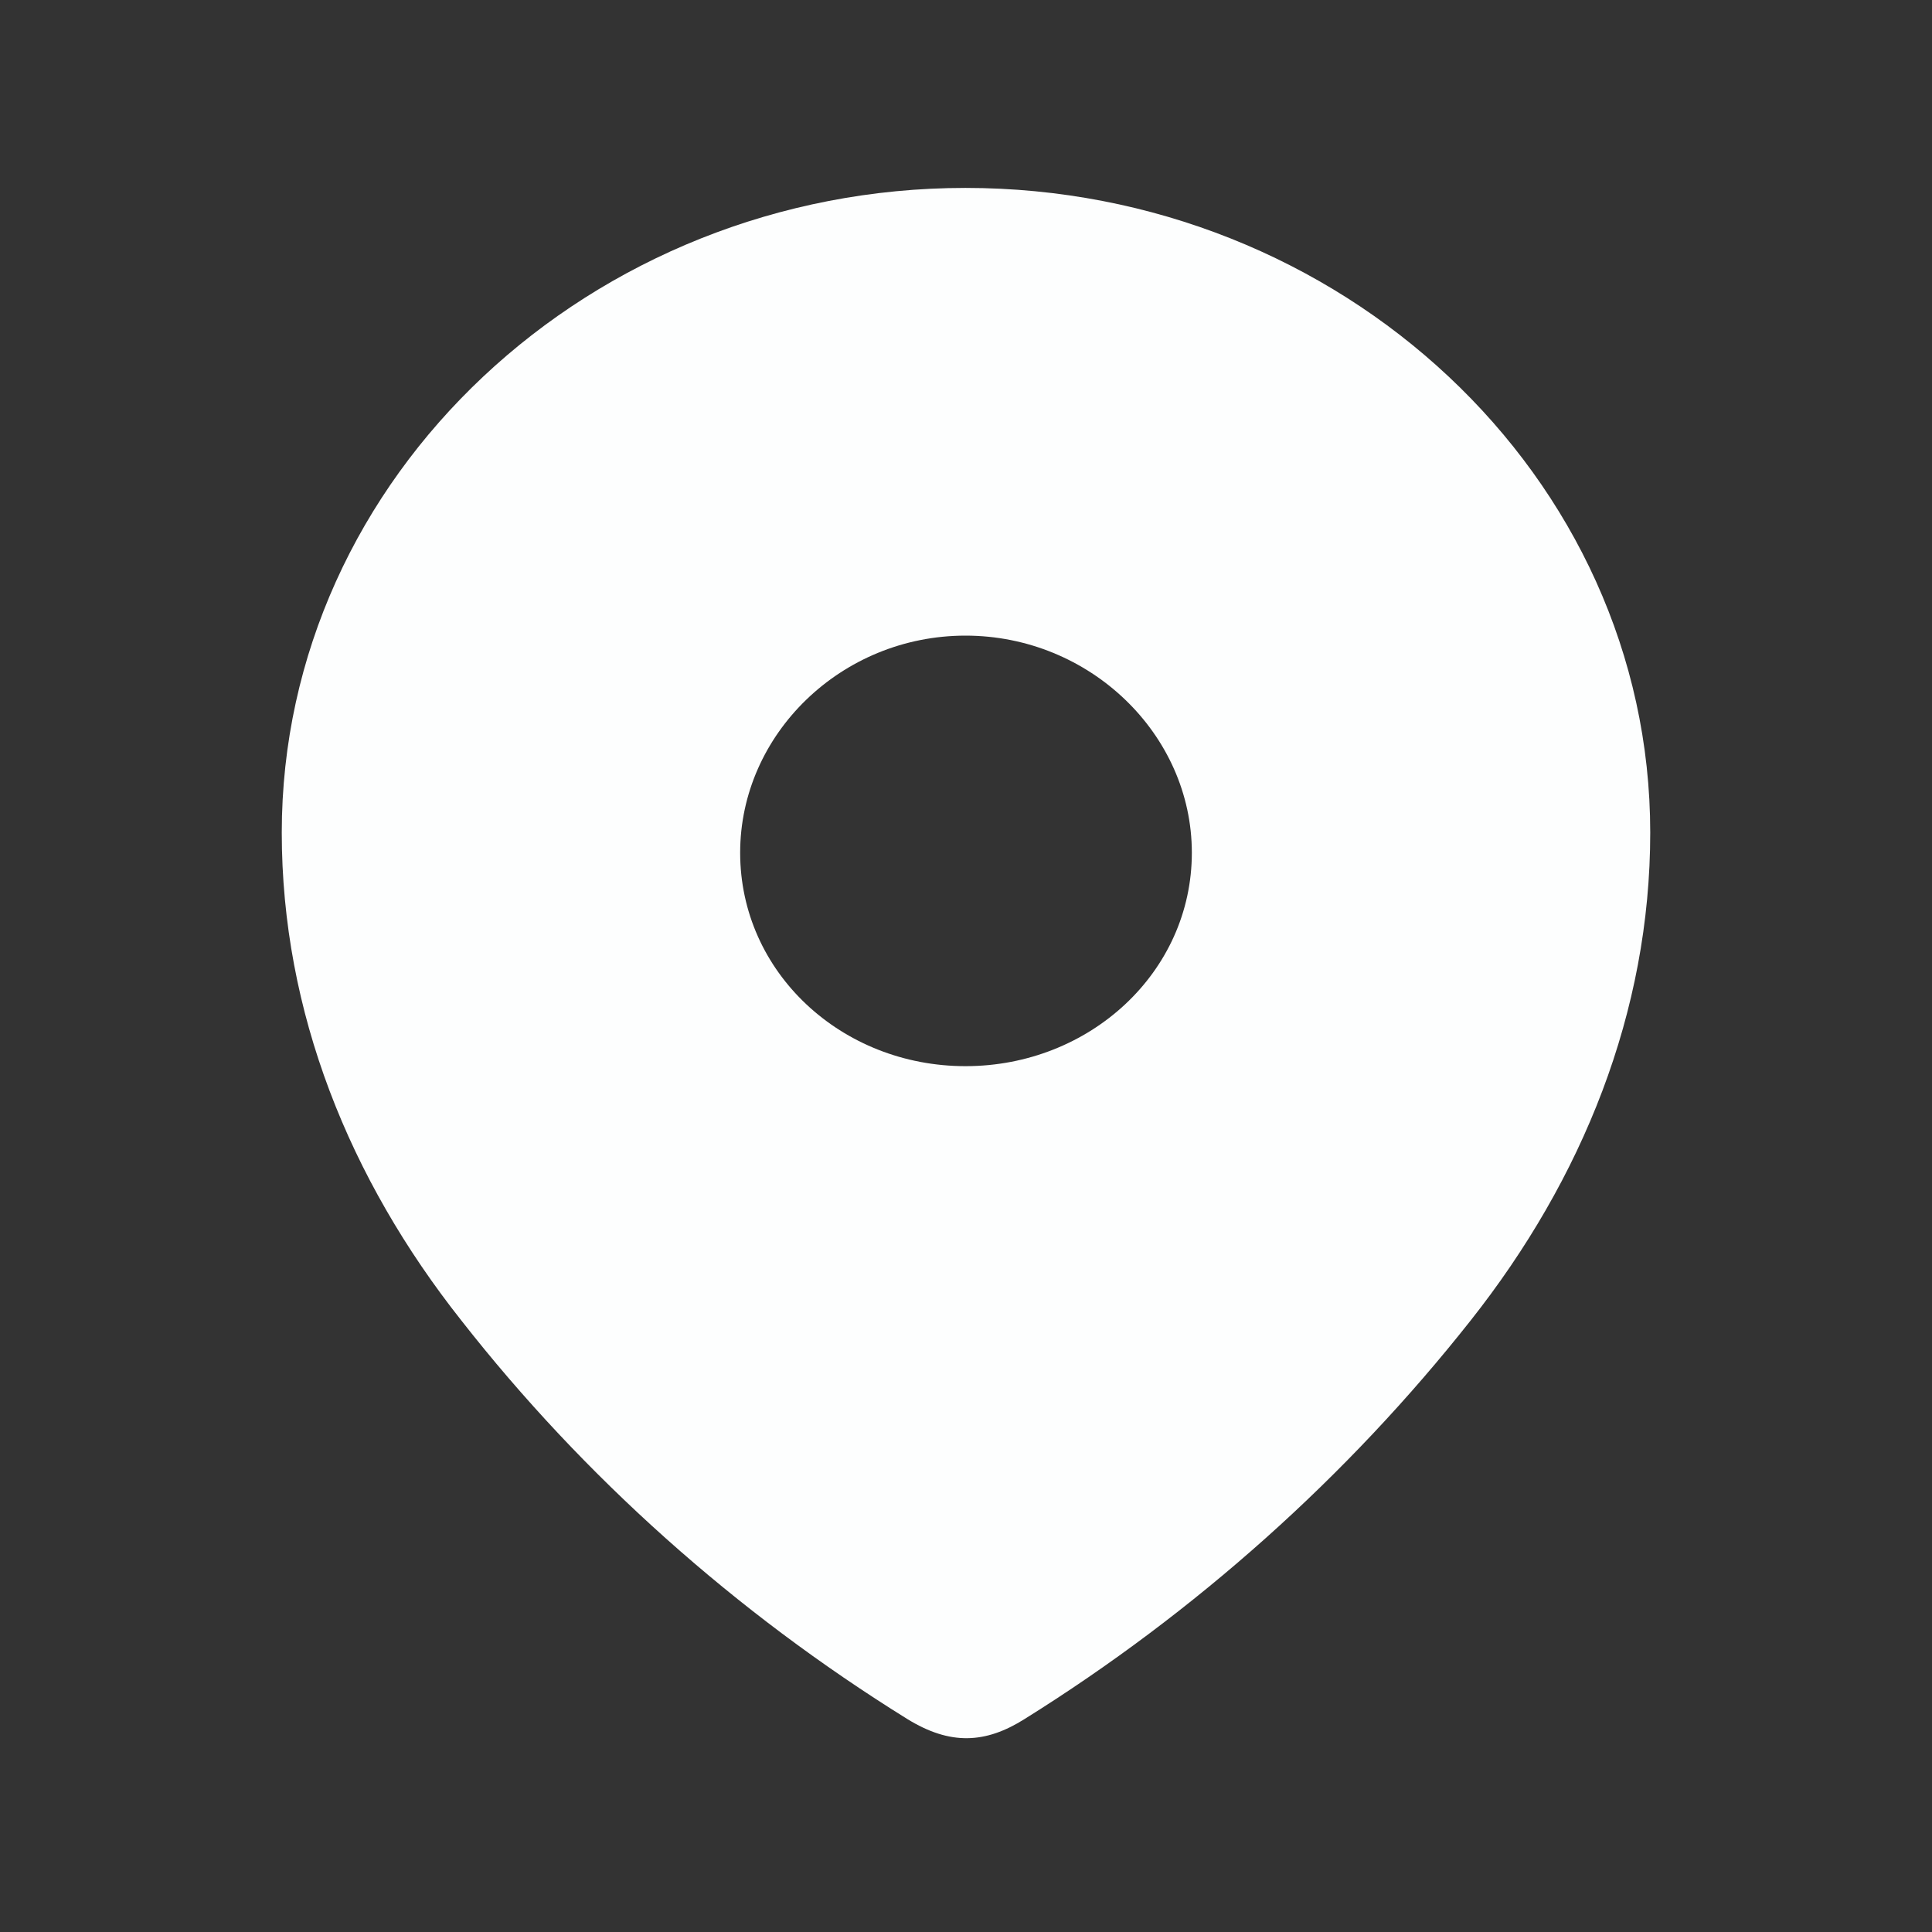 <svg width="19" height="19" viewBox="0 0 19 19" fill="none" xmlns="http://www.w3.org/2000/svg">
<rect x="0" y="0" width="19" height="19" fill="#333333" stroke="none"/>
<path fill-rule="evenodd" clip-rule="evenodd" d="M2.771 8.188C2.771 4.682 5.814 1.848 9.495 1.848C13.186 1.848 16.229 4.682 16.229 8.188C16.229 9.955 15.562 11.596 14.463 12.986C13.252 14.52 11.758 15.856 10.077 16.905C9.692 17.148 9.345 17.166 8.922 16.905C7.232 15.856 5.738 14.52 4.537 12.986C3.437 11.596 2.771 9.955 2.771 8.188ZM7.279 8.386C7.279 9.561 8.274 10.485 9.495 10.485C10.716 10.485 11.721 9.561 11.721 8.386C11.721 7.22 10.716 6.251 9.495 6.251C8.274 6.251 7.279 7.22 7.279 8.386Z" fill="#FDFEFE"/>
</svg>
